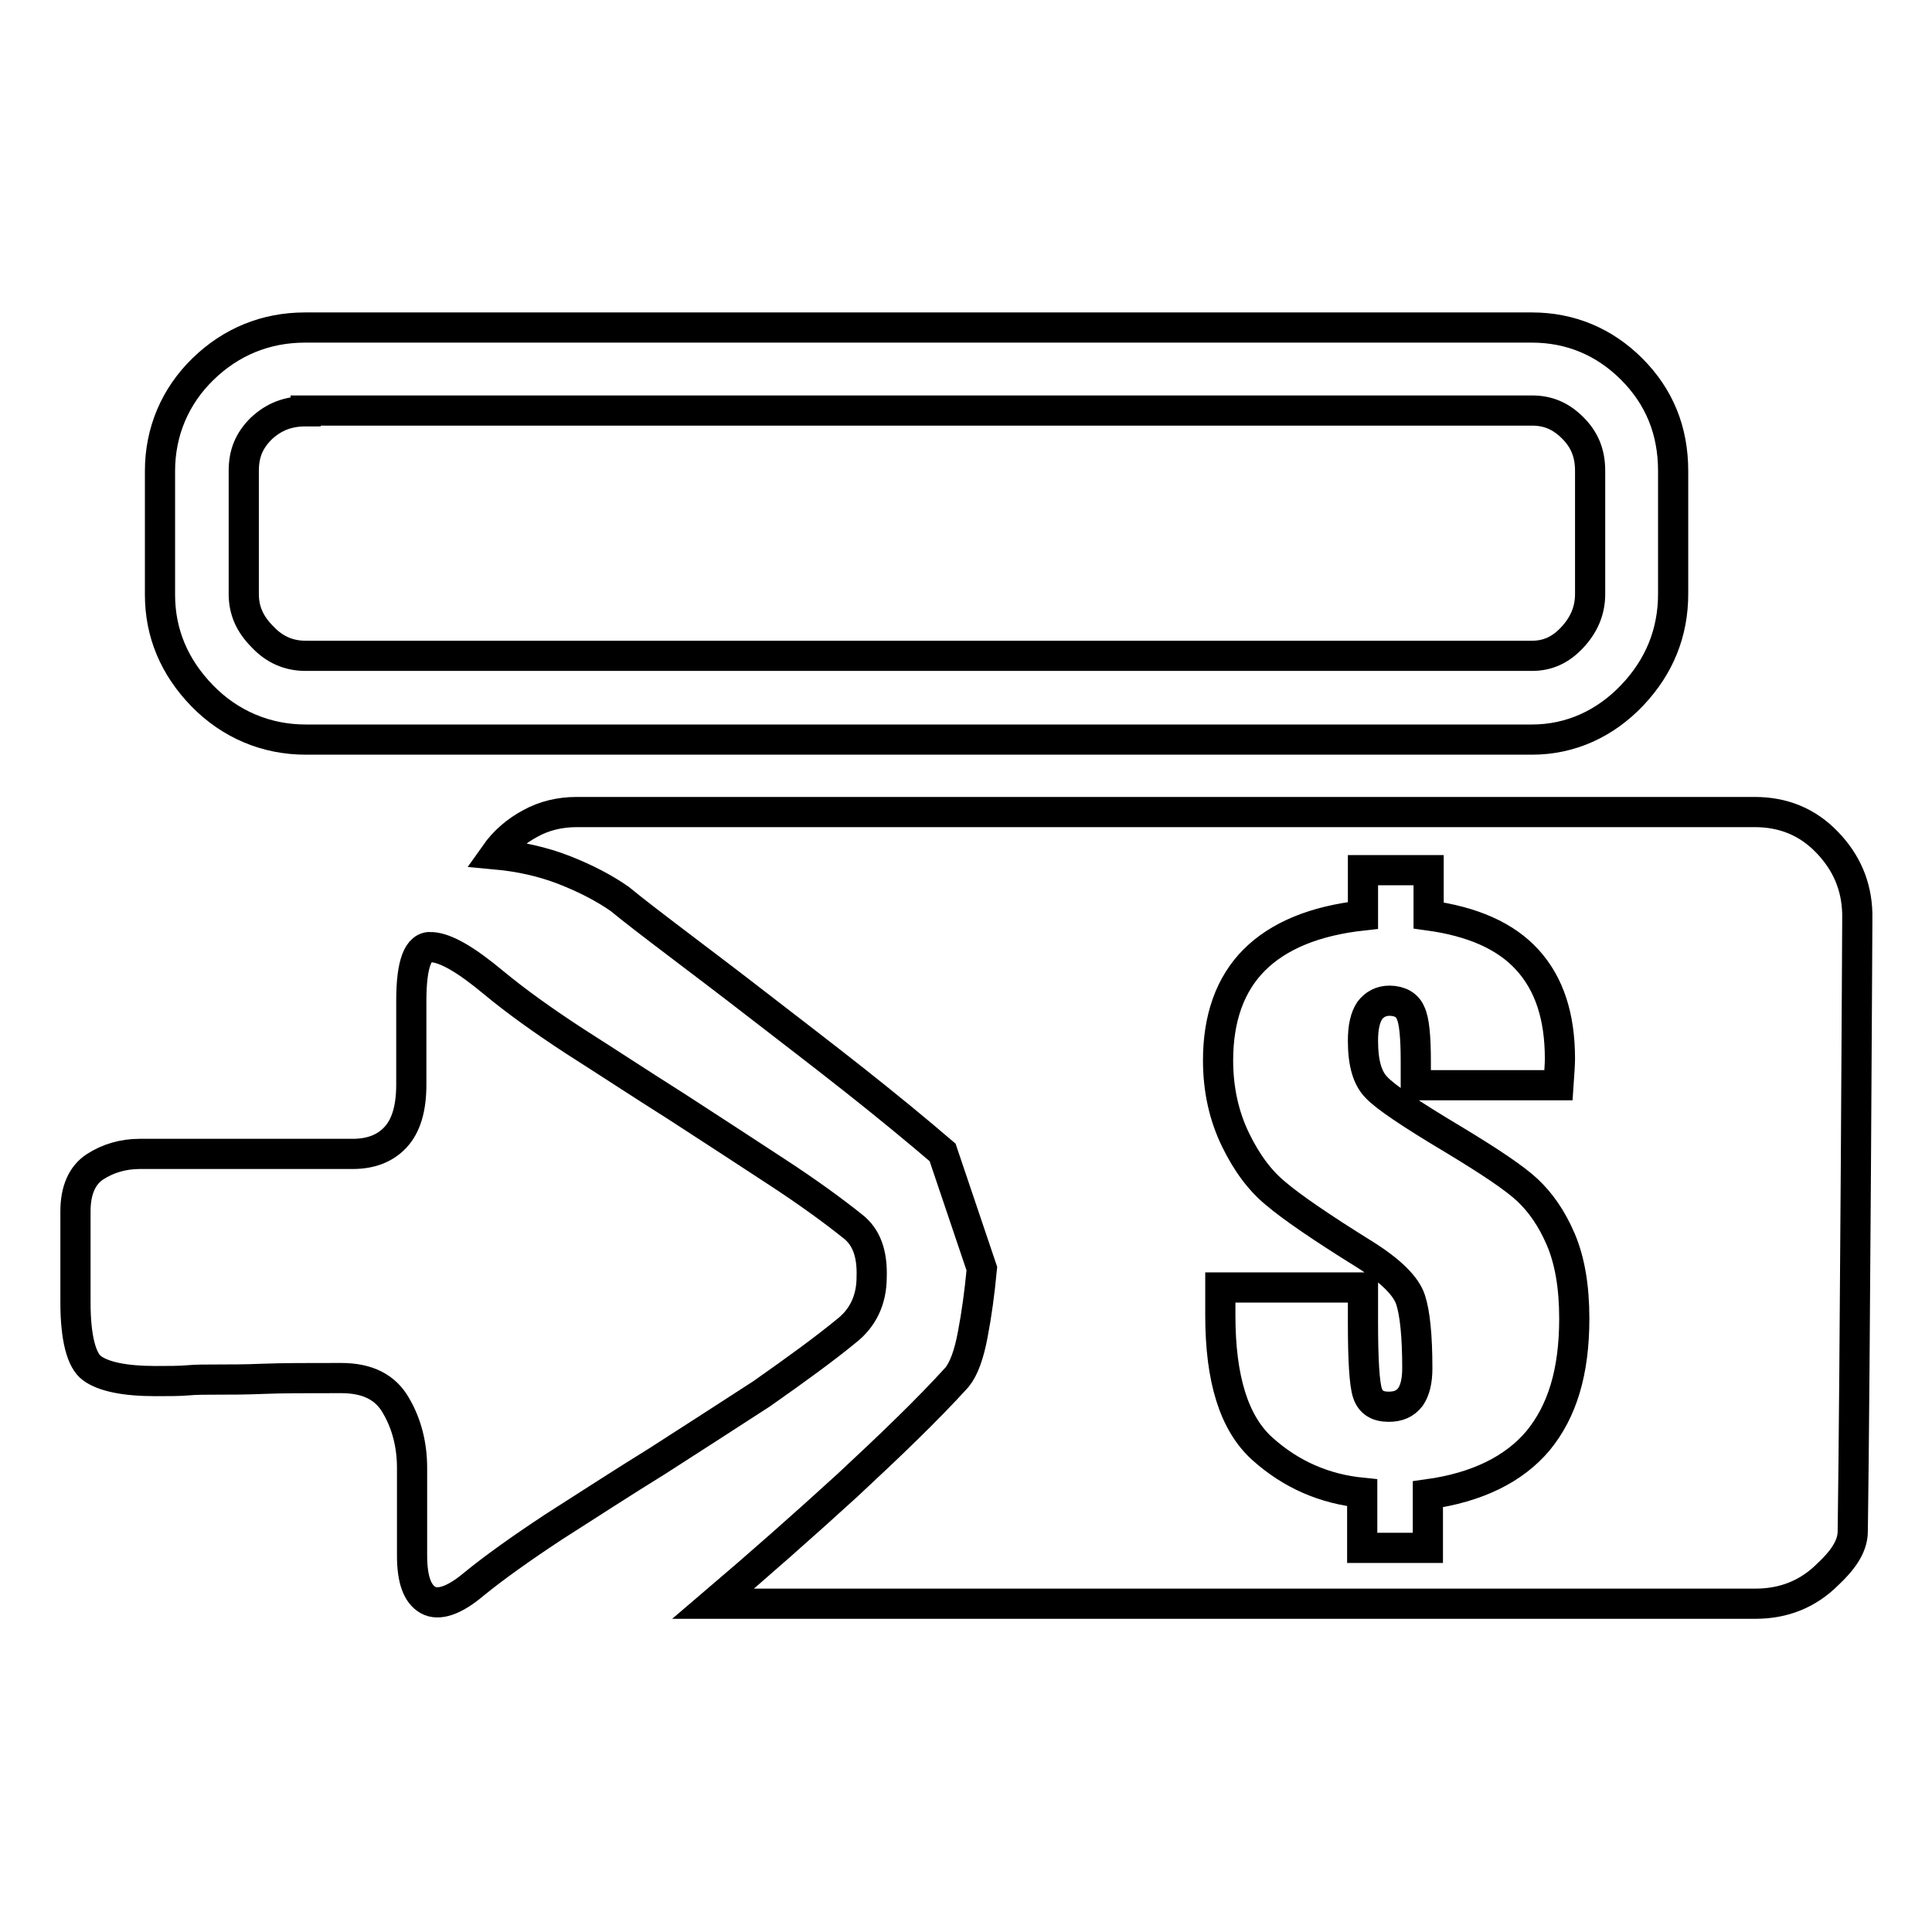 <?xml version="1.0" encoding="utf-8"?>
<!-- Svg Vector Icons : http://www.onlinewebfonts.com/icon -->
<!DOCTYPE svg PUBLIC "-//W3C//DTD SVG 1.1//EN" "http://www.w3.org/Graphics/SVG/1.1/DTD/svg11.dtd">
<svg version="1.1" xmlns="http://www.w3.org/2000/svg" xmlns:xlink="http://www.w3.org/1999/xlink" x="0px" y="0px" viewBox="0 0 256 256" enable-background="new 0 0 256 256" xml:space="preserve">
<g> <path stroke-width="4" fill-opacity="0" stroke="#000000"  d="M112.1,176.4c2.2-1.7,3.4-4.1,3.4-7.2c0.1-3.1-0.7-5.3-2.5-6.7c-2.5-2-5.9-4.5-10.2-7.3 c-4.3-2.8-8.7-5.7-13.2-8.6c-4.6-2.9-9-5.8-13.4-8.6c-4.3-2.8-7.9-5.4-10.8-7.8c-3.6-3-6.3-4.6-8.2-4.7c-1.8-0.2-2.7,2.2-2.7,7.1 v11.1c0,3.2-0.7,5.5-2.1,7s-3.3,2.2-5.7,2.2H18.5c-2.2,0-4.2,0.6-5.9,1.7c-1.7,1.1-2.6,3.1-2.6,5.9v12.1c0,4.7,0.8,7.7,2.2,8.7 c1.5,1.1,4.3,1.7,8.4,1.7c1.7,0,3.2,0,4.3-0.1c1.1-0.1,2.4-0.1,4-0.1c1.6,0,3.6,0,6-0.1c2.4-0.1,5.9-0.1,10.3-0.1 c3.5,0,5.9,1.2,7.3,3.7c1.4,2.4,2.1,5.2,2.1,8.2v11.6c0,3.2,0.7,5.1,2.1,5.9c1.4,0.8,3.5,0.1,6.1-2.1c2.7-2.2,6.2-4.7,10.6-7.6 c4.4-2.8,9-5.8,13.7-8.7c4.7-3,9.3-6,13.8-8.9C105.6,181.4,109.3,178.7,112.1,176.4z M203,98H40.5c-5.2,0-10-2-13.7-5.8 c-3.7-3.8-5.6-8.3-5.6-13.4V62.4c0-5.2,2-9.9,5.7-13.5c3.7-3.6,8.3-5.5,13.5-5.5H203c5.1,0,9.6,1.9,13.2,5.5 c3.7,3.7,5.5,8.2,5.5,13.5v16.3c0,5.1-1.8,9.6-5.4,13.4C212.7,95.9,208.1,98,203,98z M40.5,54.5c-2.3,0-4.2,0.7-5.9,2.3 c-1.6,1.6-2.3,3.3-2.3,5.6v16.3c0,2.2,0.8,4,2.5,5.7c1.6,1.7,3.5,2.5,5.7,2.5H203c2.1,0,3.8-0.8,5.3-2.4c1.6-1.7,2.4-3.6,2.4-5.8 V62.4c0-2.3-0.7-4.1-2.3-5.7c-1.6-1.6-3.3-2.3-5.4-2.3H40.5z M242.1,111.6c-2.6-2.7-5.8-4-9.6-4H76.4c-2.2,0-4.3,0.5-6.1,1.5 c-1.9,1-3.5,2.4-4.7,4.1c3.3,0.3,6.4,1,9.2,2.1c2.8,1.1,5.3,2.4,7.3,3.8c1.7,1.4,4.3,3.4,7.6,5.9s7,5.3,11,8.4 c4,3.1,8.2,6.3,12.5,9.7c4.3,3.4,8.2,6.6,11.7,9.6l5.2,15.4c-0.3,3.2-0.7,6.1-1.2,8.7c-0.5,2.7-1.2,4.6-2.1,5.7 c-3.9,4.3-8.8,9-14.5,14.3c-5.8,5.3-11.7,10.5-17.8,15.7h138.1c3.8,0,7-1.3,9.6-3.9c1.7-1.6,3.3-3.5,3.3-5.7 c0.3-20.7,0.6-80.7,0.6-80.7v-1.2C246,117.4,244.7,114.3,242.1,111.6z M203.8,190.9c-3.2,3.8-8.1,6.2-14.6,7.1v7.1h-8.7v-7.3 c-5-0.5-9.4-2.4-13.2-5.8c-3.8-3.4-5.6-9.3-5.6-17.7v-3.7h18.9v4.6c0,5.1,0.2,8.2,0.6,9.4c0.4,1.2,1.3,1.8,2.8,1.8 c1.3,0,2.2-0.4,2.9-1.3c0.6-0.9,0.9-2.1,0.9-3.8c0-4.2-0.3-7.3-0.9-9.1c-0.6-1.8-2.6-3.8-6.1-6c-5.8-3.6-9.7-6.3-11.7-8 c-2.1-1.7-3.9-4.1-5.4-7.2c-1.5-3.1-2.3-6.6-2.3-10.5c0-5.6,1.6-10.1,4.8-13.3c3.2-3.2,8-5.2,14.4-5.9v-6h8.7v6 c5.8,0.8,10.2,2.7,13.1,5.9c2.9,3.2,4.3,7.5,4.3,13.1c0,0.8-0.1,2-0.2,3.5h-18.9v-3.1c0-3.3-0.2-5.5-0.7-6.5 c-0.4-1-1.4-1.6-2.8-1.6c-1.1,0-2,0.5-2.6,1.3c-0.6,0.9-0.9,2.2-0.9,4c0,3,0.6,5,1.8,6.2c1.1,1.2,4.5,3.5,10.2,6.9 c4.8,2.9,8.1,5.1,9.8,6.7c1.7,1.6,3.2,3.7,4.4,6.5c1.2,2.8,1.8,6.3,1.8,10.5C208.6,181.8,207,187,203.8,190.9z"/></g>
</svg>